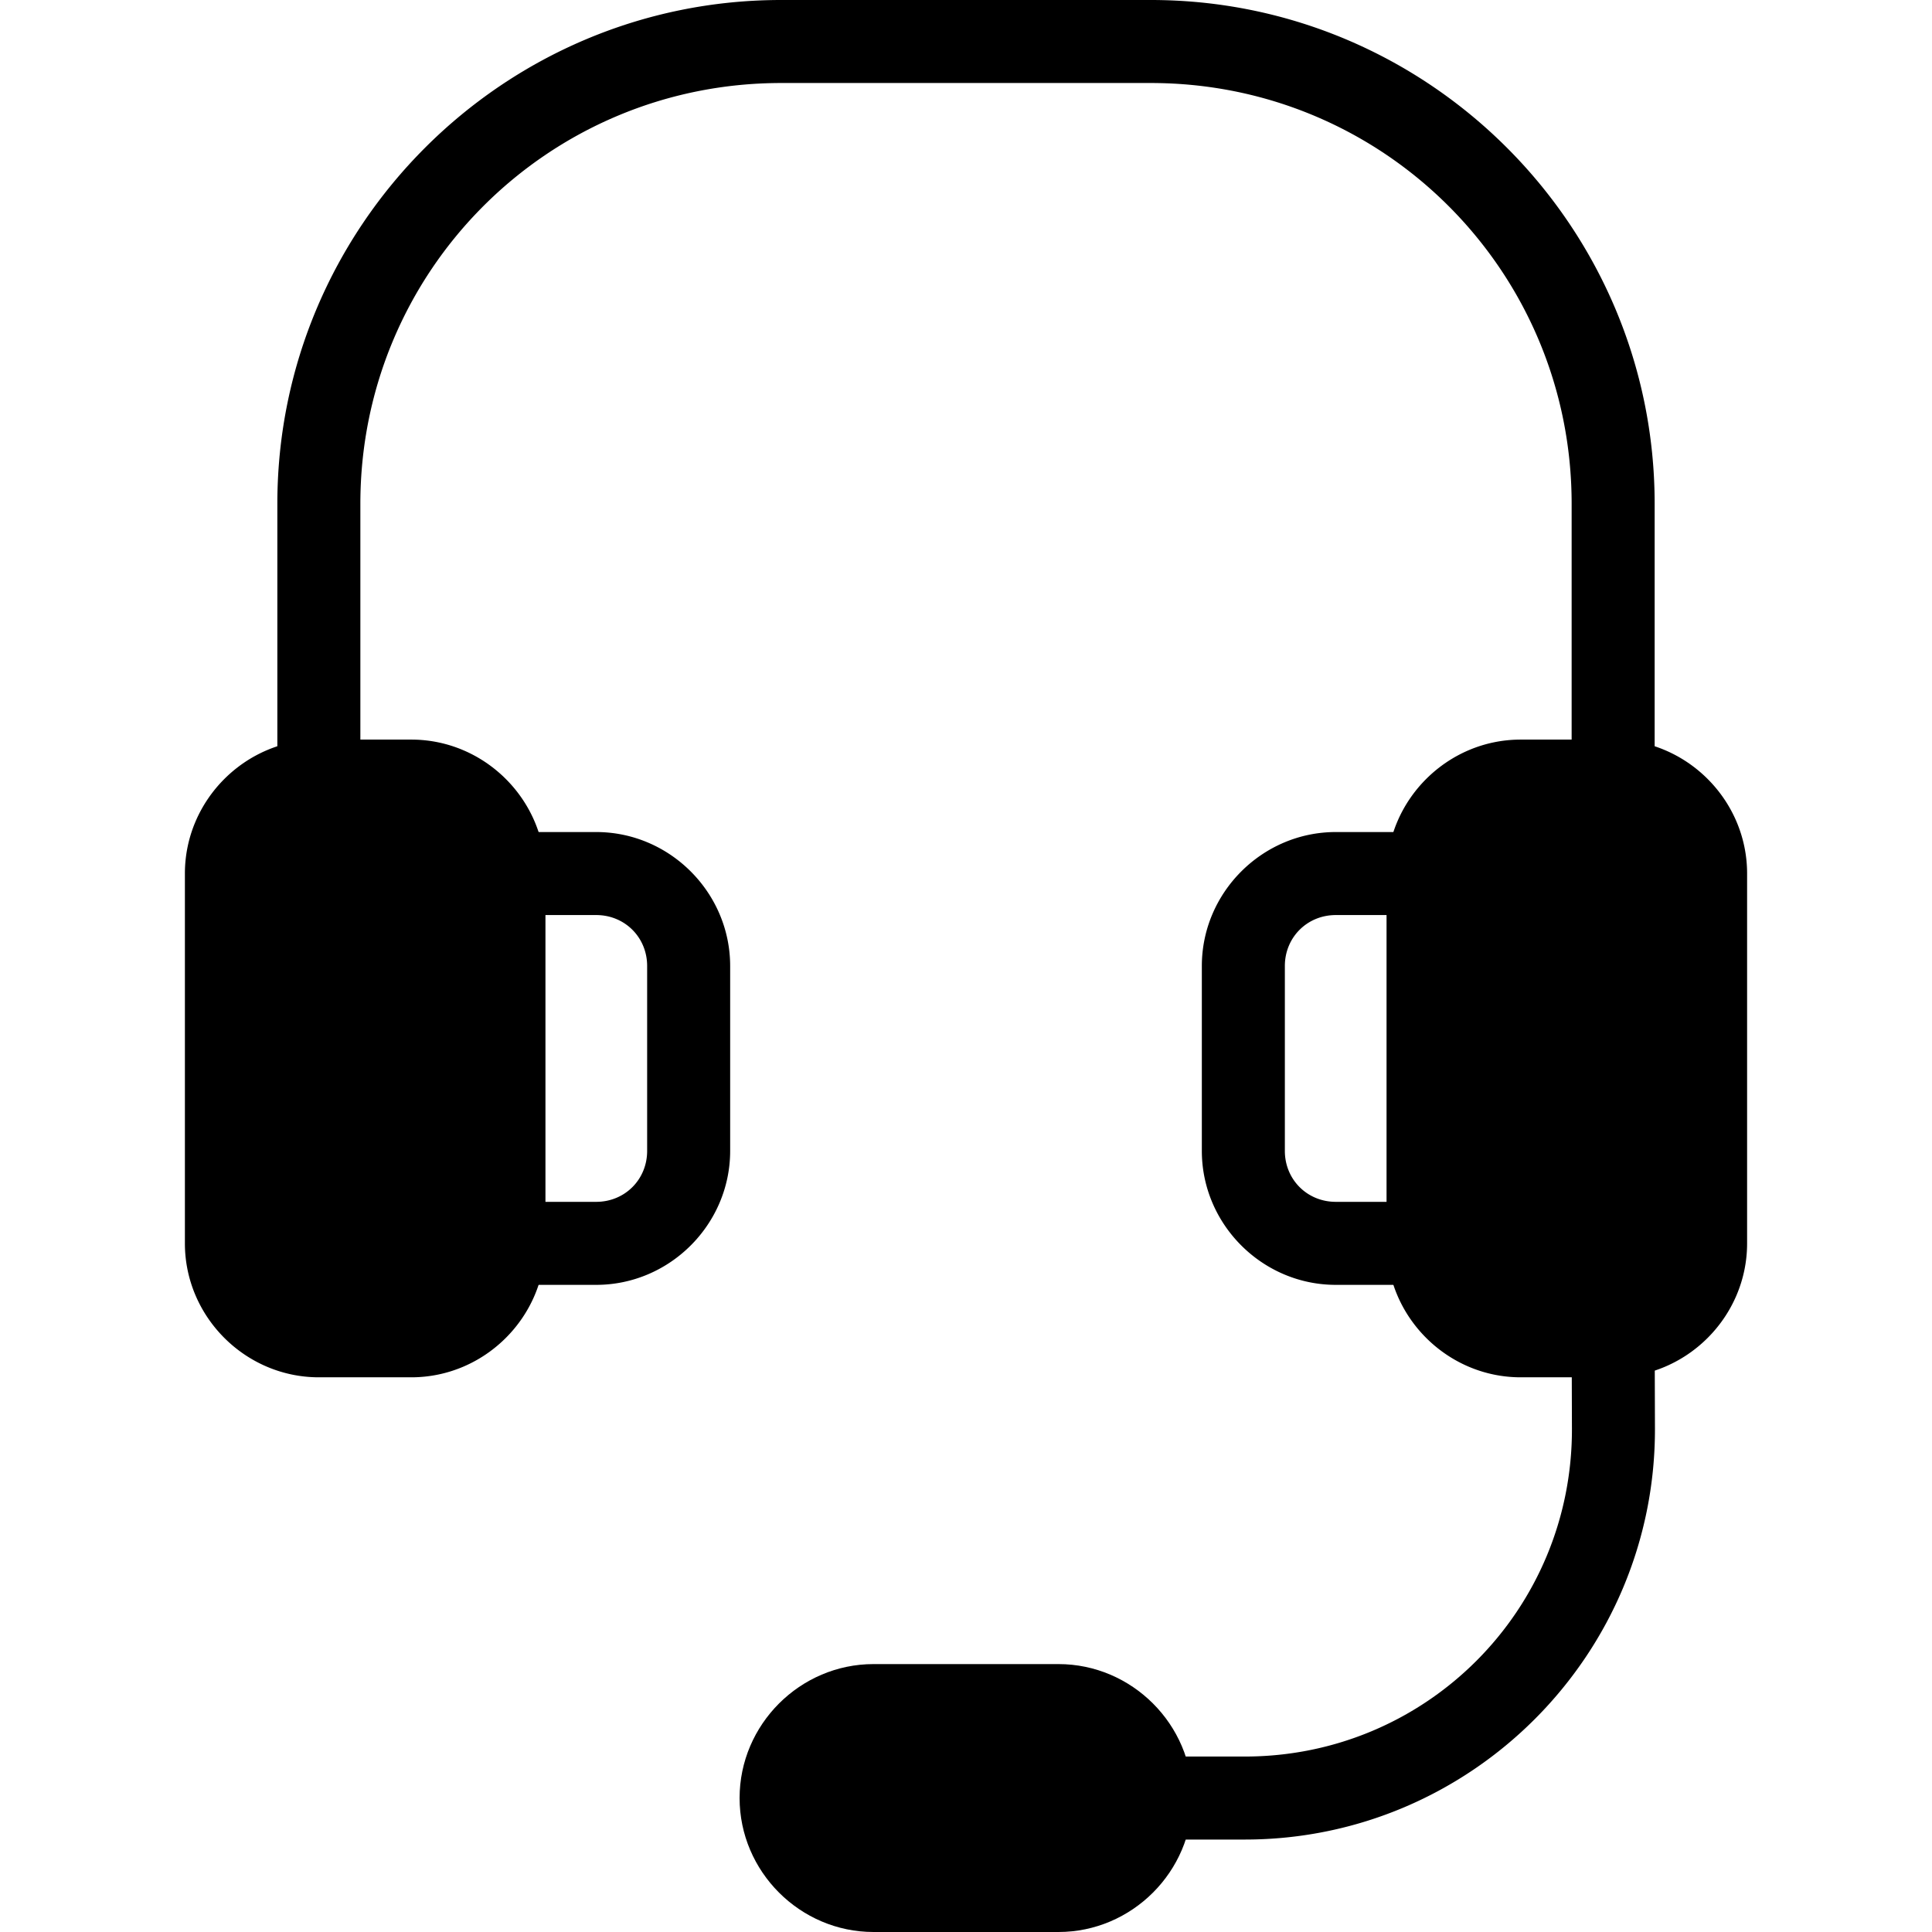 <svg xmlns="http://www.w3.org/2000/svg" width="512" height="512" viewBox="0 0 512 512" id="customer-service"><path fill-rule="evenodd" d="M 231.496,441 C 212.022,441 196,457.022 196,476.496 v 0.008 C 196,495.978 212.022,512 231.496,512 h 49.008 C 299.978,512 316,495.978 316,476.504 v -0.008 C 316,457.022 299.978,441 280.504,441 Z" clip-rule="evenodd" color="#000" style="-inkscape-stroke:none"></path><path fill-rule="evenodd" d="M427.472 343a11 11 0 00-10.967 11.033l.074 24.498a11.001 11.001 0 000 .002c.158 48.115-38.567 86.967-86.685 86.967h-24.894a11 11 0 00-11 11 11 11 0 0011 11h24.894c60.032 0 108.88-49.006 108.685-109.035v-.004l-.074-24.494A11 11 0 00427.472 343zM84.5 196C65.023 196 49 212.023 49 231.5v98C49 348.977 65.023 365 84.5 365H109c19.477 0 35.5-16.023 35.5-35.5v-98C144.5 212.023 128.477 196 109 196z" clip-rule="evenodd" color="#000" style="-inkscape-stroke:none"></path><path fill-rule="evenodd" d="M133.5 220.5a11.001 11.001 0 00-11 11v98a11.001 11.001 0 0011 11H158c19.476 0 35.5-16.024 35.5-35.5v-49c0-19.476-16.024-35.5-35.5-35.5zm11 22H158c7.586 0 13.5 5.914 13.5 13.5v49c0 7.586-5.914 13.5-13.5 13.5h-13.5zM403 196c-19.477 0-35.5 16.023-35.5 35.5v98c0 19.477 16.023 35.5 35.5 35.5h24.5c19.477 0 35.5-16.023 35.5-35.5v-98C463 212.023 446.977 196 427.5 196z" clip-rule="evenodd" color="#000" style="-inkscape-stroke:none"></path><path fill-rule="evenodd" d="M354 220.5c-19.476 0-35.5 16.024-35.5 35.5v49c0 19.476 16.024 35.5 35.5 35.5h24.5a11.001 11.001 0 0011-11v-98a11.001 11.001 0 00-11-11zm0 22h13.5v76H354c-7.586 0-13.5-5.914-13.5-13.5v-49c0-7.586 5.914-13.5 13.5-13.5zM207 0C133.4-0 73.5 59.899 73.5 133.498V207a11 11 0 0011 11 11 11 0 0011-11V133.498C95.5 71.789 145.29 22 207 22h98c61.71 0 111.5 49.789 111.5 111.498V207a11 11 0 0011 11 11 11 0 0011-11V133.498C438.5 59.899 378.6 0 305 0z" clip-rule="evenodd" color="#000" style="-inkscape-stroke:none"></path></svg>